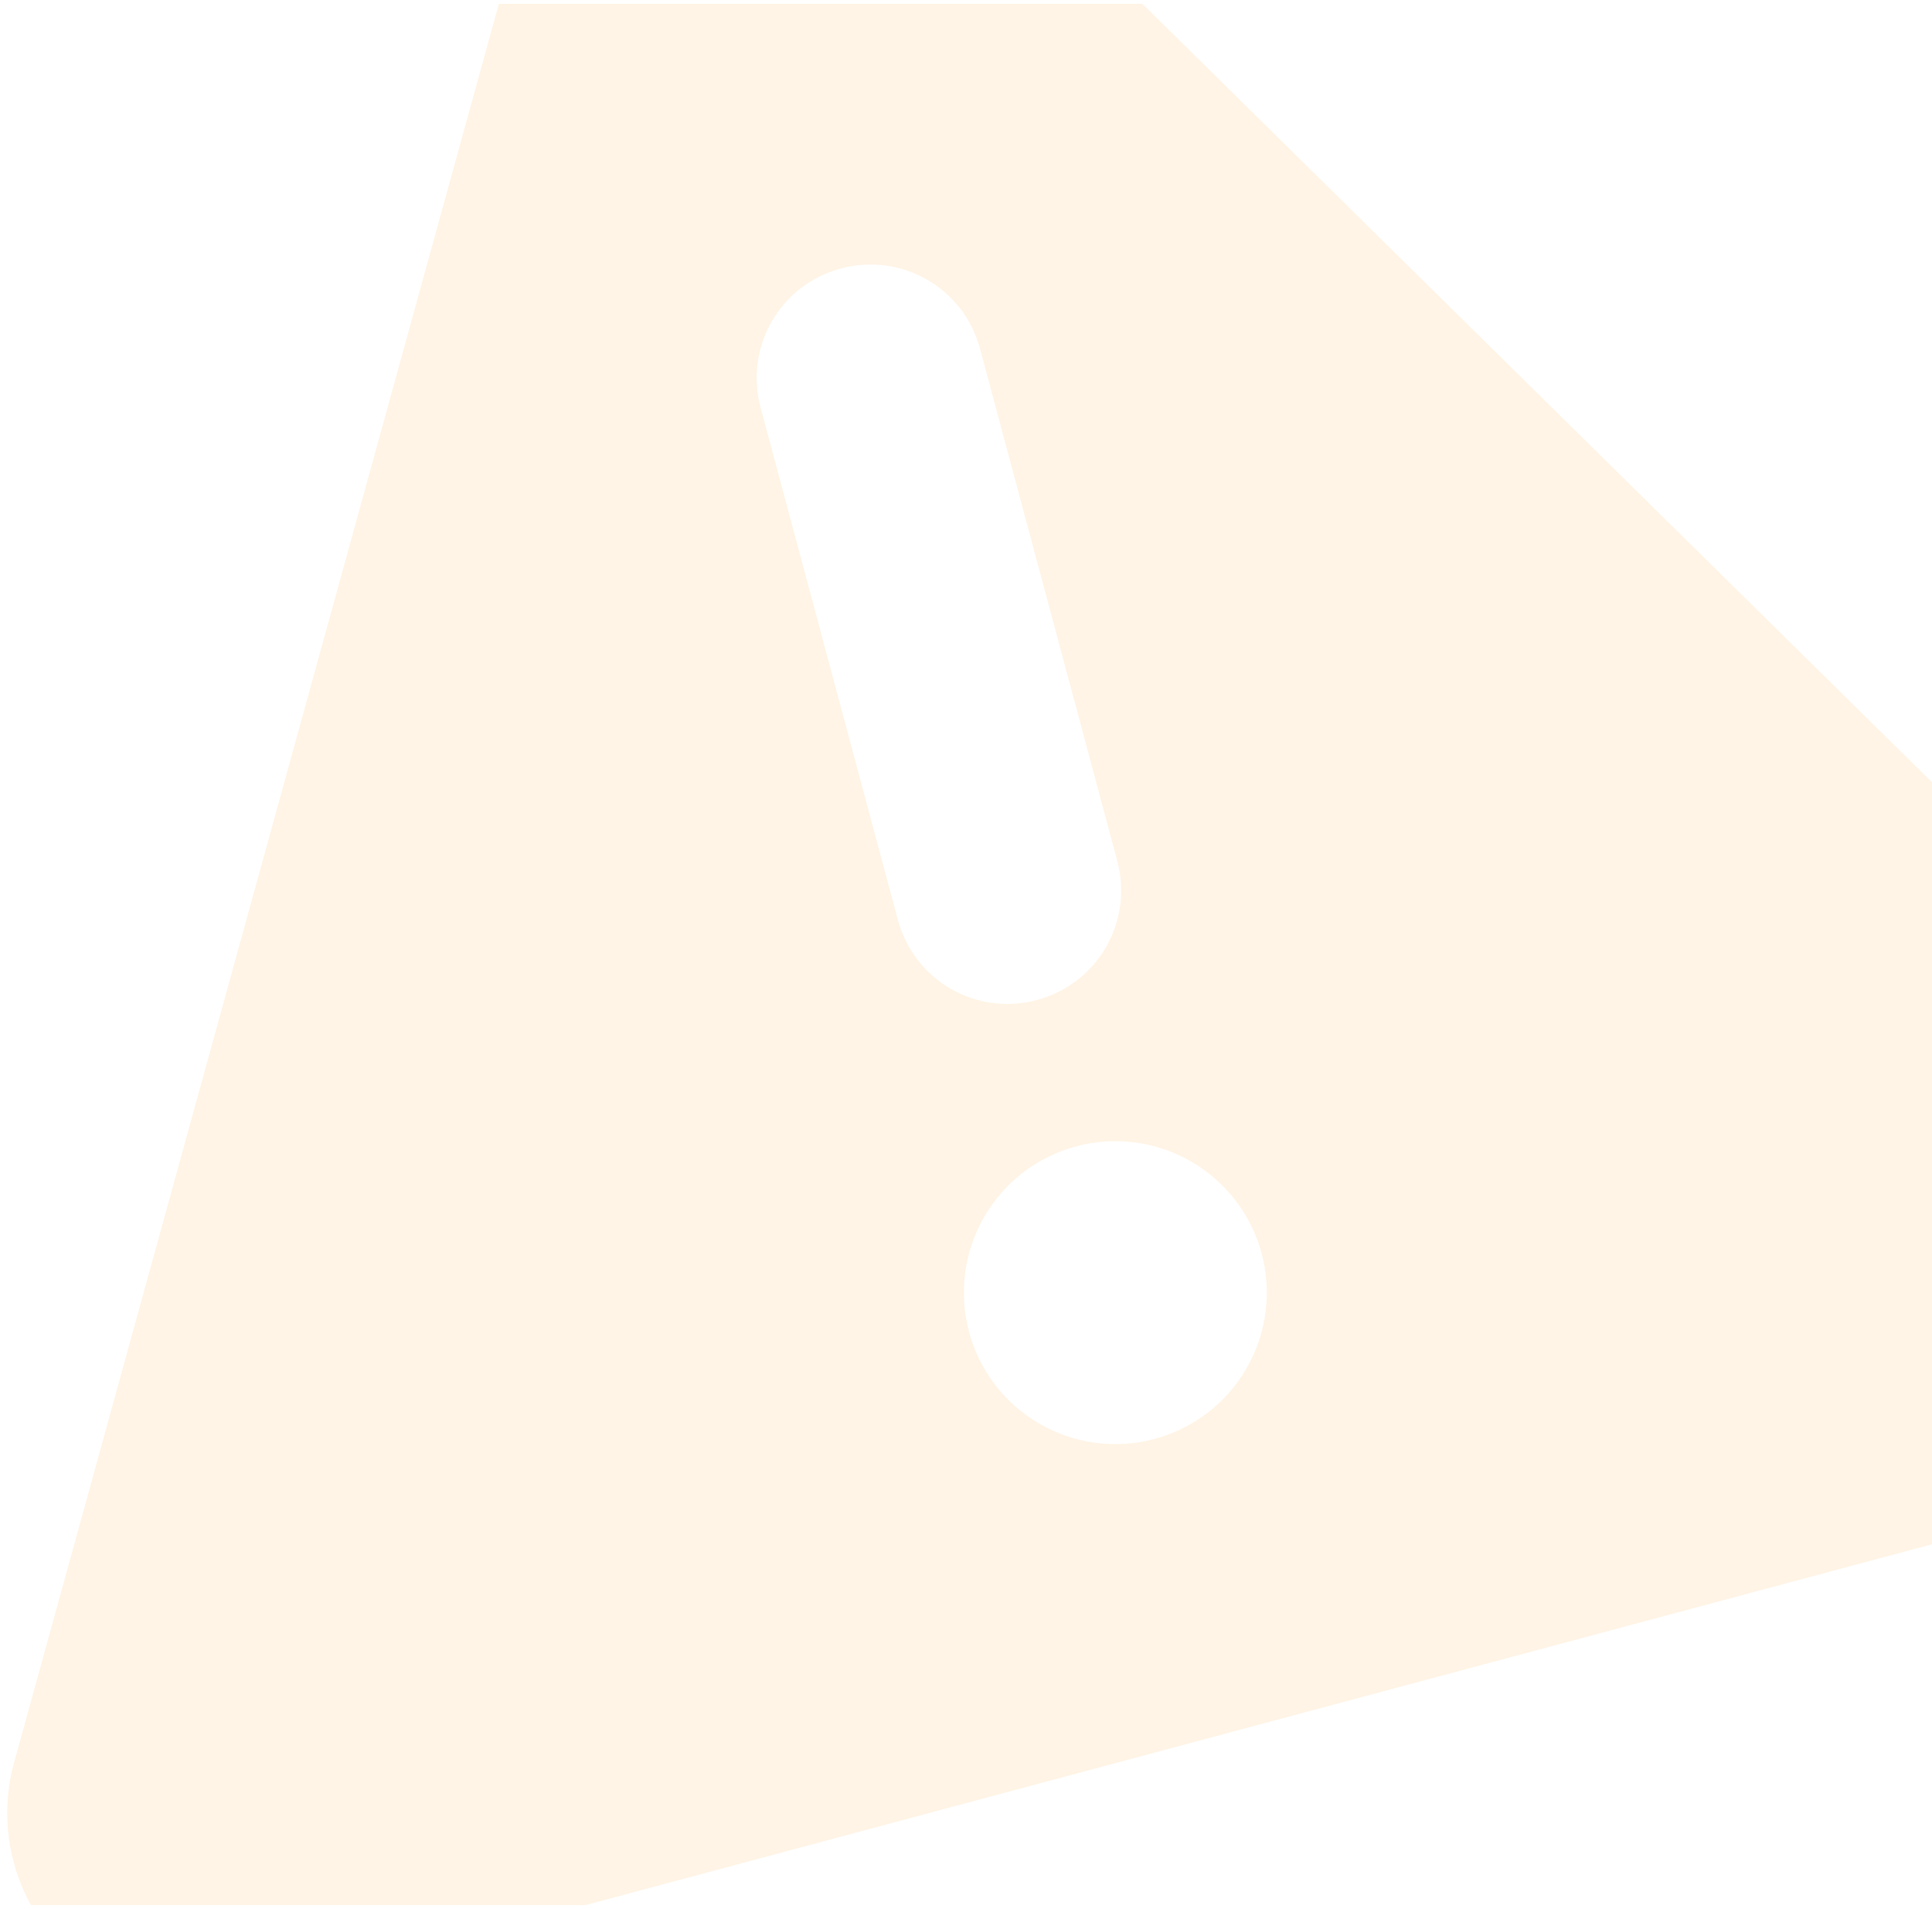 <svg width="250" height="247" viewBox="0 0 250 247" fill="none" xmlns="http://www.w3.org/2000/svg">
<path fill-rule="evenodd" clip-rule="evenodd" d="M1.8 228.142L64.553 0.494H147.825L250 101.213V199.809L75.771 246.494H3.995C0.948 240.964 0.095 234.36 1.8 228.142ZM108.815 34.733C100.946 36.841 96.312 44.867 98.421 52.736L116.175 118.996C118.283 126.865 126.31 131.499 134.178 129.39C142.047 127.282 146.681 119.256 144.572 111.387L126.818 45.127C124.71 37.258 116.683 32.624 108.815 34.733ZM163.255 162.181C161.91 157.16 158.625 152.879 154.123 150.28C149.622 147.681 144.272 146.976 139.251 148.322C134.23 149.667 129.949 152.952 127.35 157.454C124.751 161.955 124.047 167.305 125.392 172.326C126.737 177.347 130.022 181.628 134.524 184.227C139.025 186.826 144.375 187.53 149.396 186.185C154.417 184.839 158.698 181.555 161.297 177.053C163.896 172.551 164.6 167.202 163.255 162.181Z" fill="#FFCC81" fill-opacity="0.2"/>
</svg>
